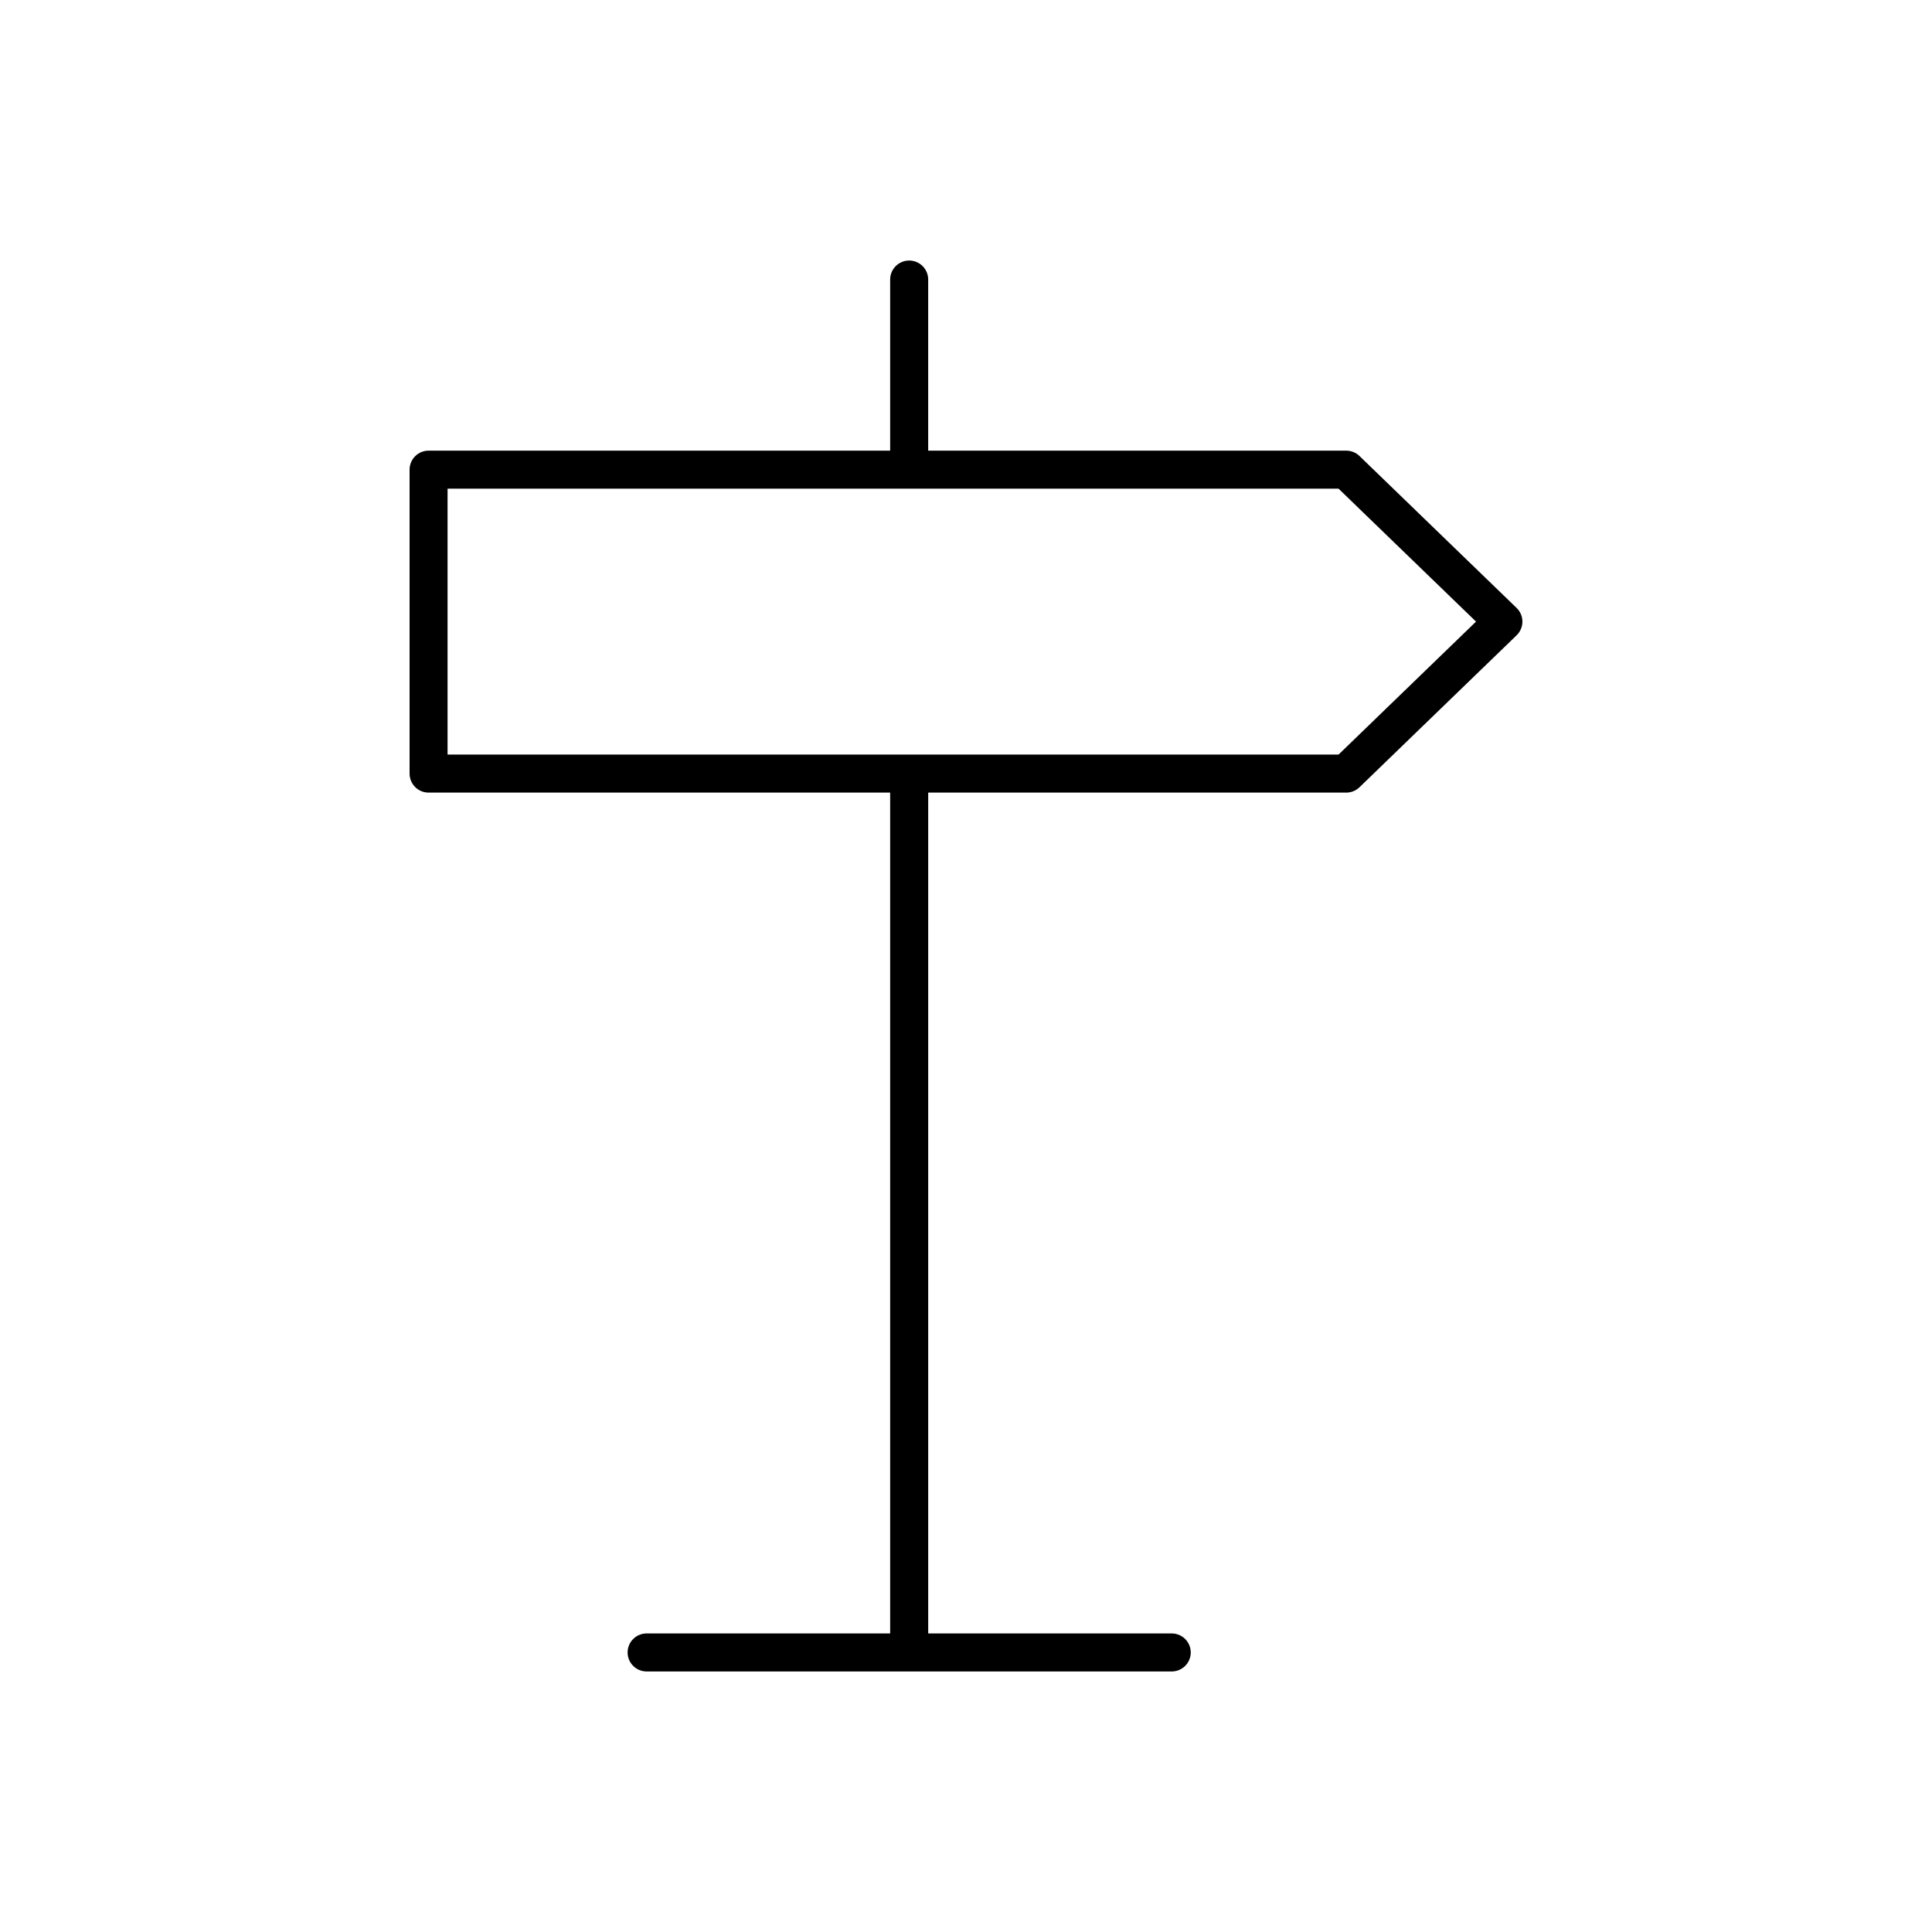 <?xml version="1.0" encoding="UTF-8"?>
<!-- The Best Svg Icon site in the world: iconSvg.co, Visit us! https://iconsvg.co -->
<svg fill="#000000" width="800px" height="800px" version="1.1" viewBox="144 144 512 512" xmlns="http://www.w3.org/2000/svg">
 <path d="m500.77 354.05c1.309 0 2.566-0.508 3.504-1.418l41.645-40.273v-0.004c0.984-0.949 1.535-2.254 1.535-3.621 0-1.363-0.551-2.672-1.535-3.621l-41.645-40.27c-0.938-0.91-2.195-1.418-3.504-1.414h-110.79v-45.344c0-2.785-2.258-5.039-5.039-5.039s-5.039 2.254-5.039 5.039v45.344h-122.32c-1.336-0.004-2.621 0.527-3.562 1.473-0.945 0.945-1.477 2.227-1.477 3.562v80.547c0 1.336 0.531 2.617 1.477 3.562 0.941 0.945 2.227 1.477 3.562 1.477h122.32v222.83h-64.539c-2.785 0-5.039 2.254-5.039 5.039 0 2.781 2.254 5.035 5.039 5.035h139.16c2.781 0 5.039-2.254 5.039-5.035 0-2.785-2.258-5.039-5.039-5.039h-64.539v-222.83zm-238.16-80.547h236.12l36.434 35.23-36.434 35.238h-236.12z"/>
</svg>